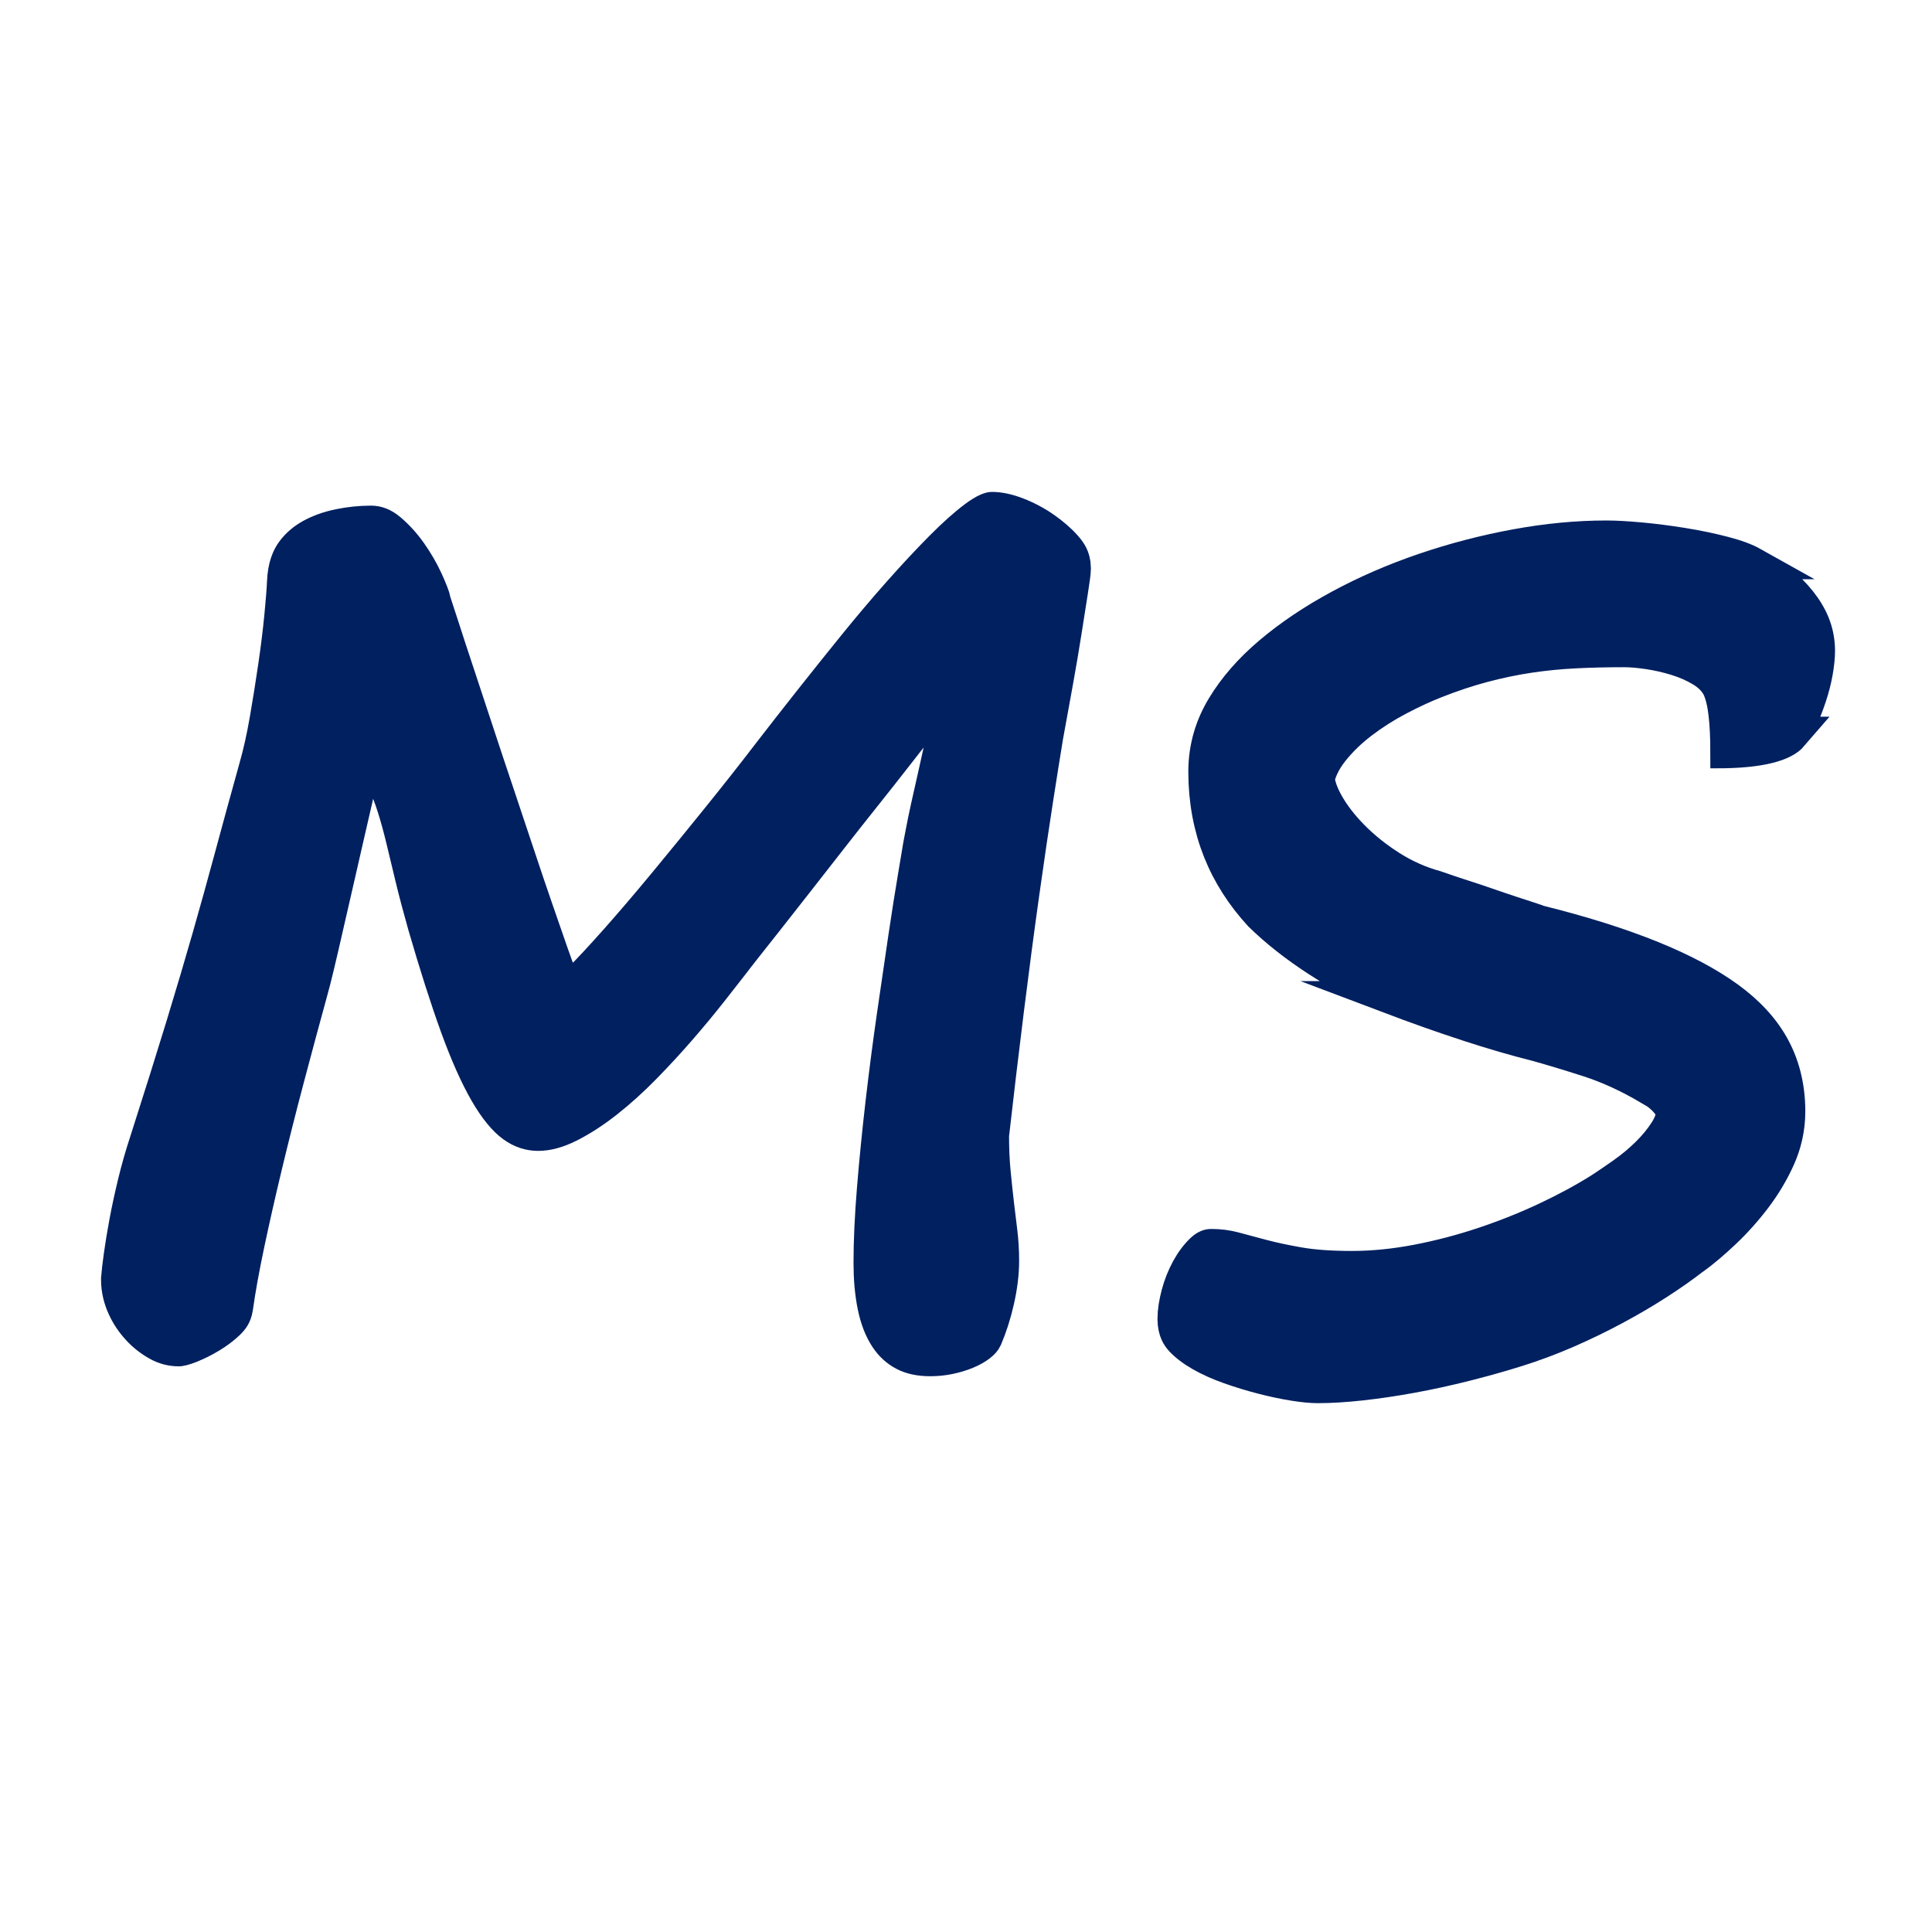 <?xml version="1.0" encoding="UTF-8" standalone="no"?>
<svg xmlns="http://www.w3.org/2000/svg" xmlns:xlink="http://www.w3.org/1999/xlink" xmlns:serif="http://www.serif.com/" width="100%" height="100%" viewBox="0 0 350 350" version="1.1" xml:space="preserve" style="fill-rule:evenodd;clip-rule:evenodd;stroke-miterlimit:10;">
    <g transform="matrix(0.426,0,0,1,-31.771,-68.862)">
        <path d="M500.892,274.37C500.892,277.026 501.131,279.399 501.608,281.49C502.084,283.581 502.561,285.506 503.038,287.265C503.515,289.024 503.992,290.7 504.469,292.293C504.946,293.886 505.184,295.546 505.184,297.272C505.184,299.263 504.548,301.454 503.277,303.844C502.005,306.233 500.336,308.457 498.269,310.515C497.633,311.112 496.401,311.71 494.573,312.307C492.745,312.904 490.52,313.436 487.897,313.9C485.274,314.365 482.452,314.73 479.432,314.995C476.411,315.261 473.311,315.394 470.132,315.394C464.727,315.394 460.117,314.962 456.302,314.099C452.487,313.236 449.387,312.025 447.002,310.465C444.618,308.905 442.909,307.046 441.876,304.889C440.842,302.732 440.326,300.325 440.326,297.67C440.326,293.82 440.803,289.422 441.757,284.477C442.71,279.532 443.903,274.42 445.333,269.143C446.764,263.866 448.354,258.638 450.102,253.461C451.851,248.283 453.48,243.537 454.991,239.222C456.501,234.907 457.852,231.256 459.044,228.269C460.236,225.282 460.992,223.357 461.309,222.494C461.468,222.162 461.826,221.365 462.382,220.104C462.939,218.843 463.654,217.366 464.529,215.673C465.403,213.981 466.357,212.172 467.39,210.247C468.423,208.322 469.377,206.496 470.251,204.77C471.126,203.044 471.92,201.534 472.636,200.24C473.351,198.945 473.788,198.066 473.947,197.601C473.47,197.867 471.92,198.696 469.298,200.09C466.675,201.484 463.456,203.227 459.64,205.318C455.825,207.409 451.493,209.749 446.645,212.338C441.796,214.927 436.908,217.565 431.98,220.254C427.052,222.942 422.243,225.564 417.554,228.12C412.864,230.675 408.612,232.982 404.797,235.04C400.982,237.098 397.842,238.79 395.378,240.118C392.914,241.446 391.523,242.209 391.205,242.408C388.662,243.802 385.403,245.578 381.429,247.735C377.454,249.893 373.043,252.166 368.195,254.556C363.346,256.946 358.18,259.335 352.695,261.725C347.211,264.115 341.647,266.255 336.004,268.147C330.36,270.039 324.757,271.582 319.193,272.777C313.629,273.972 308.383,274.57 303.455,274.57C298.368,274.57 293.679,273.906 289.387,272.578C285.095,271.251 280.882,269.06 276.749,266.007C272.616,262.953 268.443,258.954 264.23,254.008C260.018,249.063 255.447,242.972 250.519,235.737C248.453,232.617 246.704,229.796 245.273,227.273C243.843,224.751 242.531,222.428 241.339,220.303C240.147,218.179 238.875,216.204 237.524,214.379C236.173,212.553 234.543,210.745 232.636,208.952C232.318,209.55 231.642,210.778 230.609,212.636C229.575,214.495 228.383,216.702 227.032,219.258C225.681,221.814 224.21,224.552 222.621,227.473C221.031,230.393 219.521,233.198 218.09,235.886C216.659,238.575 215.348,240.981 214.156,243.105C212.963,245.229 212.049,246.756 211.414,247.685C208.075,252.863 204.737,258.14 201.399,263.517C198.06,268.894 194.96,274.122 192.099,279.2C189.238,284.278 186.694,289.057 184.469,293.538C182.243,298.019 180.574,301.952 179.461,305.337C179.143,306.266 177.792,307.212 175.408,308.175C173.023,309.137 170.281,310.017 167.181,310.814C164.081,311.61 160.981,312.274 157.881,312.805C154.782,313.336 152.357,313.601 150.609,313.601C146.476,313.601 142.581,313.17 138.925,312.307C135.268,311.444 132.049,310.365 129.267,309.071C126.485,307.777 124.3,306.383 122.71,304.889C121.12,303.395 120.326,301.985 120.326,300.657C120.484,299.794 120.842,298.5 121.399,296.774C121.955,295.048 122.71,293.09 123.664,290.899C124.618,288.709 125.81,286.352 127.241,283.83C128.671,281.307 130.34,278.818 132.248,276.362C138.289,268.33 143.415,261.376 147.628,255.502C151.841,249.627 155.616,244.2 158.954,239.222C162.293,234.243 165.472,229.364 168.492,224.585C171.513,219.806 174.931,214.495 178.746,208.654C180.494,206.065 182.044,203.111 183.396,199.792C184.747,196.473 185.979,193.187 187.092,189.934C188.204,186.682 189.079,183.661 189.715,180.873C190.35,178.085 190.748,175.928 190.907,174.401C191.066,172.41 192.377,170.717 194.841,169.323C197.305,167.929 200.485,166.784 204.379,165.888C208.274,164.992 212.685,164.328 217.613,163.896C222.541,163.465 227.469,163.249 232.397,163.249C236.53,163.249 240.385,163.896 243.962,165.191C247.539,166.485 250.718,167.979 253.5,169.671C256.282,171.364 258.587,173.057 260.415,174.75C262.243,176.442 263.396,177.72 263.873,178.583L263.634,178.384C264.429,179.38 265.701,181.039 267.449,183.363C269.198,185.686 271.304,188.424 273.768,191.577C276.232,194.73 278.895,198.165 281.756,201.883C284.618,205.6 287.559,209.367 290.579,213.184C293.599,217.001 296.54,220.751 299.402,224.436C302.263,228.12 304.926,231.472 307.39,234.492C309.854,237.513 311.96,240.101 313.709,242.259C315.457,244.416 316.729,245.86 317.524,246.59C321.021,245.13 325.989,242.856 332.427,239.77C338.865,236.683 345.82,233.214 353.291,229.364C360.763,225.514 368.393,221.531 376.183,217.416C383.972,213.3 390.967,209.517 397.166,206.065C402.571,203.078 408.413,199.891 414.692,196.506C420.972,193.12 427.33,189.735 433.768,186.35C440.207,182.964 446.605,179.745 452.964,176.691C459.322,173.638 465.284,170.916 470.847,168.526C476.411,166.137 481.379,164.245 485.751,162.851C490.122,161.457 493.659,160.76 496.362,160.76C500.336,160.76 504.628,161.142 509.238,161.905C513.848,162.668 518.1,163.631 521.995,164.793C525.89,165.954 529.149,167.166 531.772,168.427C534.394,169.688 535.706,170.817 535.706,171.812C535.706,172.211 535.348,173.372 534.633,175.297C533.918,177.222 533.043,179.595 532.01,182.417C530.977,185.238 529.745,188.341 528.314,191.726C526.883,195.112 525.453,198.464 524.022,201.783C523.068,204.239 521.677,207.957 519.849,212.935C518.021,217.914 516.034,223.656 513.888,230.161C511.742,236.666 509.556,243.719 507.33,251.32C505.105,258.92 502.959,266.604 500.892,274.37Z" style="fill:rgb(0,32,96);fill-rule:nonzero;stroke:rgb(0,32,96);stroke-width:5.57px;"></path>
        <path d="M852.153,186.748C852.153,187.677 851.875,188.806 851.319,190.133C850.762,191.461 849.928,192.838 848.815,194.266C847.702,195.693 846.47,197.054 845.119,198.348C843.768,199.642 842.218,200.688 840.469,201.484L840.708,201.484C835.621,204.007 823.619,205.268 804.702,205.268C804.702,202.414 804.424,199.941 803.867,197.85C803.311,195.759 802.397,194.083 801.125,192.822C800.012,191.76 798.025,190.864 795.164,190.133C792.302,189.403 789.083,188.806 785.506,188.341C781.93,187.876 778.313,187.528 774.657,187.296C771.001,187.063 767.821,186.947 765.119,186.947C758.283,186.947 751.607,187.013 745.089,187.146C738.572,187.279 732.173,187.545 725.894,187.943C719.615,188.341 713.256,188.905 706.818,189.635C700.38,190.366 693.822,191.295 687.146,192.423C682.377,193.22 677.33,194.216 672.004,195.411C666.679,196.605 661.711,197.95 657.101,199.443C652.491,200.937 648.557,202.563 645.298,204.322C642.039,206.081 640.012,207.957 639.217,209.948L639.456,209.749C639.456,211.342 640.727,213.118 643.271,215.076C645.814,217.034 649.272,218.959 653.643,220.851C658.015,222.743 663.062,224.469 668.785,226.029C674.508,227.589 680.549,228.734 686.907,229.464C687.384,229.53 688.735,229.729 690.961,230.061C693.186,230.393 695.889,230.775 699.068,231.206C702.248,231.638 705.626,232.119 709.202,232.65C712.779,233.181 716.117,233.663 719.217,234.094C722.317,234.525 724.94,234.891 727.086,235.189C729.232,235.488 730.464,235.671 730.782,235.737C767.662,239.653 795.005,244.366 812.809,249.876C830.613,255.386 839.515,262.156 839.515,270.189C839.515,272.777 838.164,275.35 835.462,277.905C832.759,280.461 829.342,282.9 825.208,285.224C821.075,287.547 816.585,289.688 811.736,291.646C806.888,293.604 802.317,295.247 798.025,296.575L798.264,296.475C793.654,298.002 788.447,299.562 782.645,301.155C776.843,302.748 770.603,304.308 763.927,305.835C757.25,307.362 750.335,308.789 743.182,310.117C736.028,311.444 728.716,312.606 721.244,313.601C714.25,314.531 706.897,315.41 699.187,316.24C691.478,317.07 683.807,317.783 676.177,318.381C668.547,318.978 661.194,319.443 654.12,319.775C647.046,320.107 640.648,320.273 634.925,320.273C631.905,320.273 628.209,320.123 623.837,319.825C619.466,319.526 614.856,319.111 610.007,318.58C605.159,318.049 600.31,317.418 595.462,316.688C590.613,315.958 586.281,315.128 582.466,314.199C578.651,313.27 575.551,312.274 573.166,311.212C570.782,310.15 569.59,309.021 569.59,307.826C569.59,306.764 570.067,305.47 571.02,303.943C571.974,302.416 573.365,300.939 575.193,299.512C577.021,298.085 579.167,296.857 581.631,295.828C584.095,294.799 586.758,294.285 589.62,294.285C593.594,294.285 597.329,294.484 600.827,294.882C604.324,295.28 608.258,295.728 612.63,296.226C617.002,296.724 622.089,297.189 627.891,297.62C633.693,298.052 640.886,298.268 649.471,298.268C658.055,298.268 666.997,297.886 676.296,297.122C685.596,296.359 694.776,295.33 703.837,294.036C712.898,292.741 721.562,291.264 729.828,289.605C738.095,287.945 745.566,286.219 752.243,284.427C755.104,283.631 758.244,282.718 761.661,281.689C765.079,280.66 768.259,279.532 771.199,278.304C774.14,277.076 776.604,275.798 778.591,274.47C780.579,273.142 781.572,271.782 781.572,270.388C781.572,268.795 778.711,267.268 772.988,265.807L772.988,265.907C764.563,263.783 756.217,262.156 747.951,261.028C739.684,259.899 732.451,258.97 726.252,258.24C708.765,256.381 687.464,253.427 662.347,249.378L662.585,249.378C652.094,247.652 641.92,245.428 632.064,242.707C622.208,239.985 613.703,237.131 606.55,234.144C590.653,226.776 582.704,218.279 582.704,208.654C582.704,204.87 585.248,201.186 590.335,197.601C595.422,194.017 602.337,190.648 611.08,187.495C619.823,184.342 629.957,181.437 641.482,178.782C653.008,176.127 665.288,173.853 678.323,171.962C691.358,170.07 704.672,168.593 718.263,167.531C731.855,166.469 745.01,165.938 757.727,165.938C761.701,165.938 766.669,166.054 772.63,166.286C778.591,166.518 784.712,166.85 790.991,167.282C797.27,167.713 803.271,168.244 808.994,168.875C814.717,169.506 819.247,170.219 822.586,171.016L822.347,171.016C831.567,173.074 838.84,175.53 844.165,178.384C849.491,181.238 852.153,184.026 852.153,186.748Z" style="fill:rgb(0,32,96);fill-rule:nonzero;stroke:rgb(0,32,96);stroke-width:5.57px;"></path>
    </g>
</svg>
